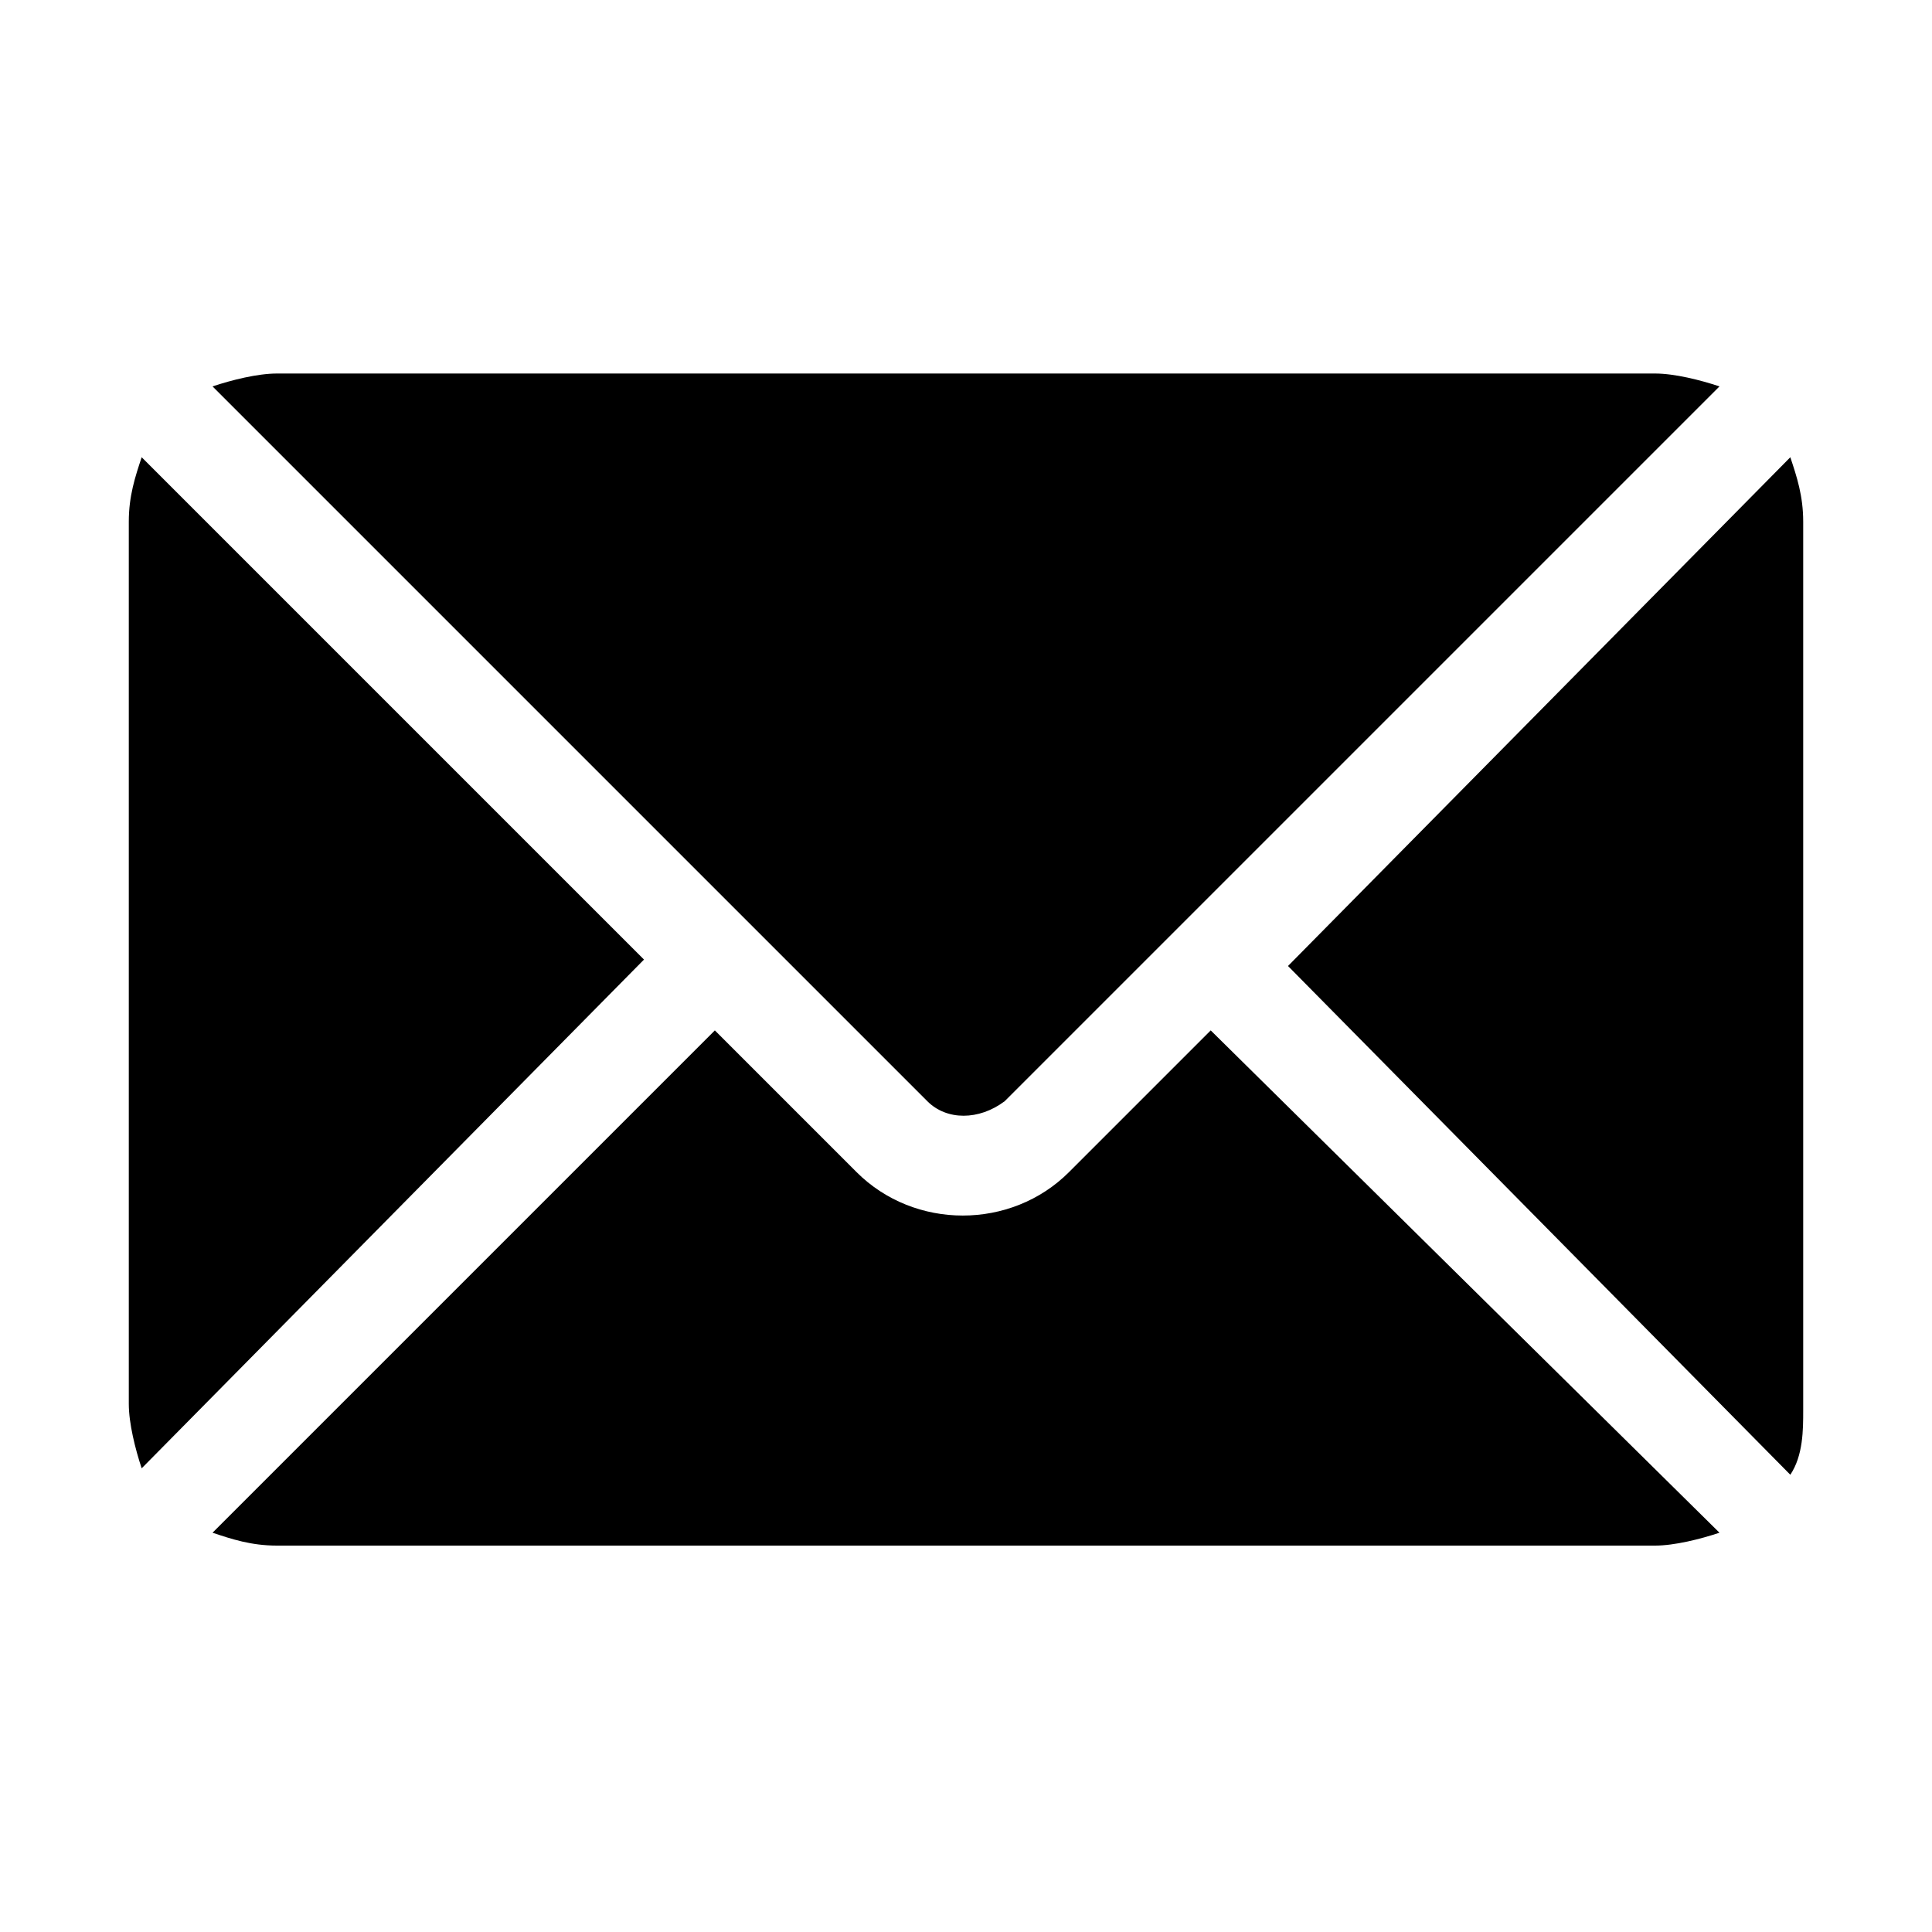 <svg xmlns="http://www.w3.org/2000/svg" width="1024" height="1024"><path d="M641.707 546.133l-75.093 75.093c-30.72 30.72-81.92 30.72-112.64 0l-75.093-75.093-266.24 266.24c10.24 3.413 20.48 6.827 34.133 6.827h730.453c10.24 0 23.893-3.413 34.133-6.827l-269.653-266.24zm235.52-348.16H146.774c-10.24 0-23.893 3.413-34.133 6.827l378.88 378.88c10.24 10.24 27.307 10.24 40.96 0l378.88-378.88c-10.24-3.413-23.893-6.827-34.133-6.827zM75.093 242.347c-3.413 10.24-6.827 20.48-6.827 34.133v467.627c0 10.24 3.413 23.893 6.827 34.133l266.24-269.653-266.24-266.24zm873.814 0L682.667 512l266.24 269.653c6.827-10.24 6.827-23.893 6.827-34.133V276.48c0-13.653-3.413-23.893-6.827-34.133z"/></svg>